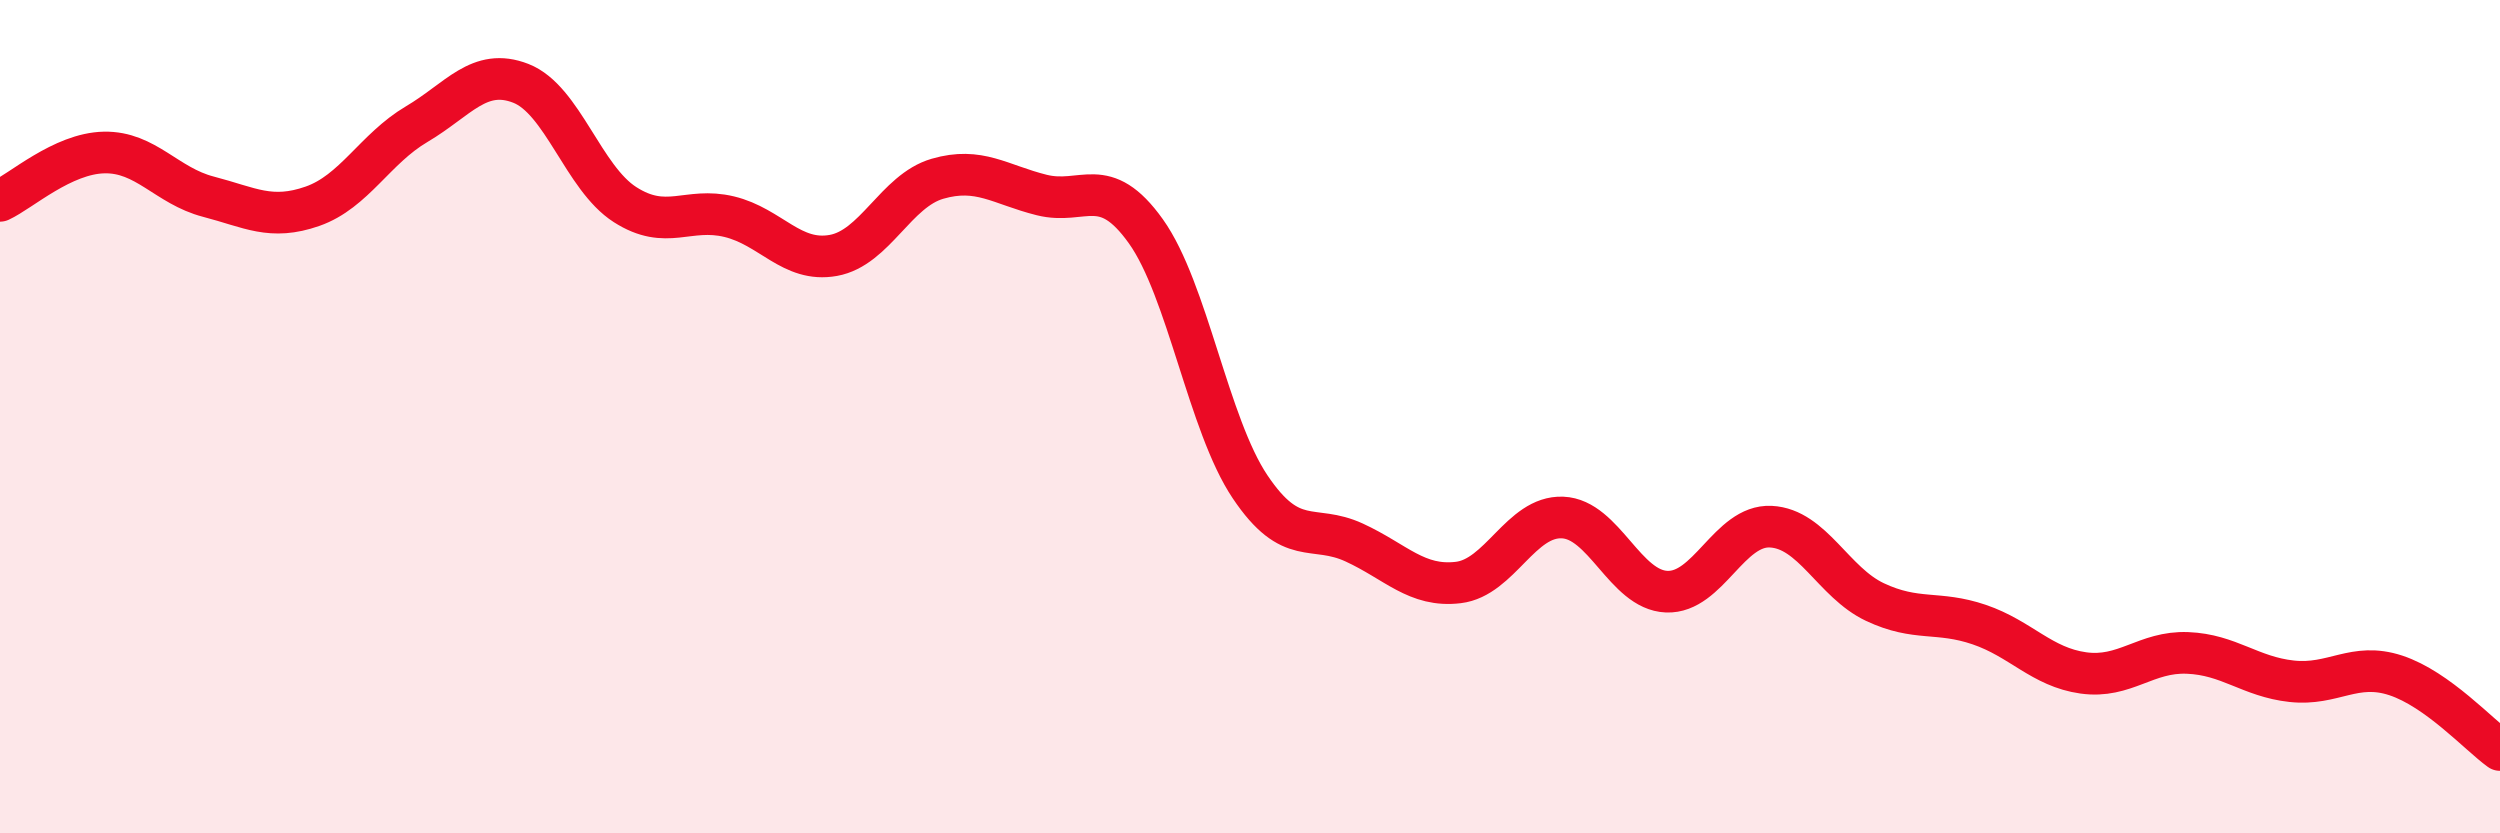 
    <svg width="60" height="20" viewBox="0 0 60 20" xmlns="http://www.w3.org/2000/svg">
      <path
        d="M 0,4.82 C 0.5,4.59 1.5,3.68 2.5,3.66 C 3.5,3.64 4,4.46 5,4.72 C 6,4.98 6.5,5.3 7.5,4.95 C 8.5,4.6 9,3.57 10,2.98 C 11,2.39 11.5,1.61 12.5,2 C 13.5,2.39 14,4.27 15,4.91 C 16,5.55 16.5,4.96 17.5,5.2 C 18.5,5.44 19,6.31 20,6.13 C 21,5.95 21.5,4.58 22.5,4.29 C 23.5,4 24,4.43 25,4.68 C 26,4.93 26.5,4.15 27.5,5.55 C 28.5,6.95 29,10.19 30,11.68 C 31,13.17 31.5,12.56 32.5,13.02 C 33.5,13.48 34,14.1 35,13.98 C 36,13.86 36.5,12.38 37.5,12.42 C 38.5,12.46 39,14.16 40,14.2 C 41,14.24 41.5,12.59 42.5,12.64 C 43.5,12.69 44,13.98 45,14.45 C 46,14.92 46.5,14.65 47.5,14.99 C 48.5,15.33 49,16.01 50,16.15 C 51,16.29 51.5,15.63 52.5,15.67 C 53.5,15.71 54,16.24 55,16.35 C 56,16.46 56.5,15.88 57.5,16.21 C 58.5,16.54 59.5,17.64 60,18L60 20L0 20Z"
        fill="#EB0A25"
        opacity="0.1"
        stroke-linecap="round"
        stroke-linejoin="round"
      />
      <path
        d="M 0,4.82 C 0.5,4.59 1.5,3.68 2.5,3.66 C 3.5,3.64 4,4.46 5,4.72 C 6,4.98 6.5,5.3 7.5,4.95 C 8.5,4.6 9,3.57 10,2.98 C 11,2.39 11.5,1.61 12.5,2 C 13.5,2.39 14,4.27 15,4.91 C 16,5.55 16.5,4.96 17.5,5.2 C 18.5,5.44 19,6.31 20,6.13 C 21,5.95 21.5,4.58 22.5,4.29 C 23.5,4 24,4.43 25,4.68 C 26,4.93 26.5,4.15 27.5,5.55 C 28.5,6.95 29,10.19 30,11.68 C 31,13.17 31.5,12.56 32.5,13.02 C 33.5,13.48 34,14.1 35,13.98 C 36,13.86 36.5,12.38 37.5,12.42 C 38.5,12.46 39,14.16 40,14.2 C 41,14.24 41.5,12.59 42.5,12.64 C 43.5,12.69 44,13.98 45,14.45 C 46,14.92 46.5,14.65 47.5,14.99 C 48.5,15.33 49,16.01 50,16.15 C 51,16.29 51.5,15.63 52.5,15.67 C 53.5,15.71 54,16.24 55,16.35 C 56,16.46 56.5,15.88 57.5,16.21 C 58.5,16.54 59.5,17.64 60,18"
        stroke="#EB0A25"
        stroke-width="1"
        fill="none"
        stroke-linecap="round"
        stroke-linejoin="round"
      />
    </svg>
  